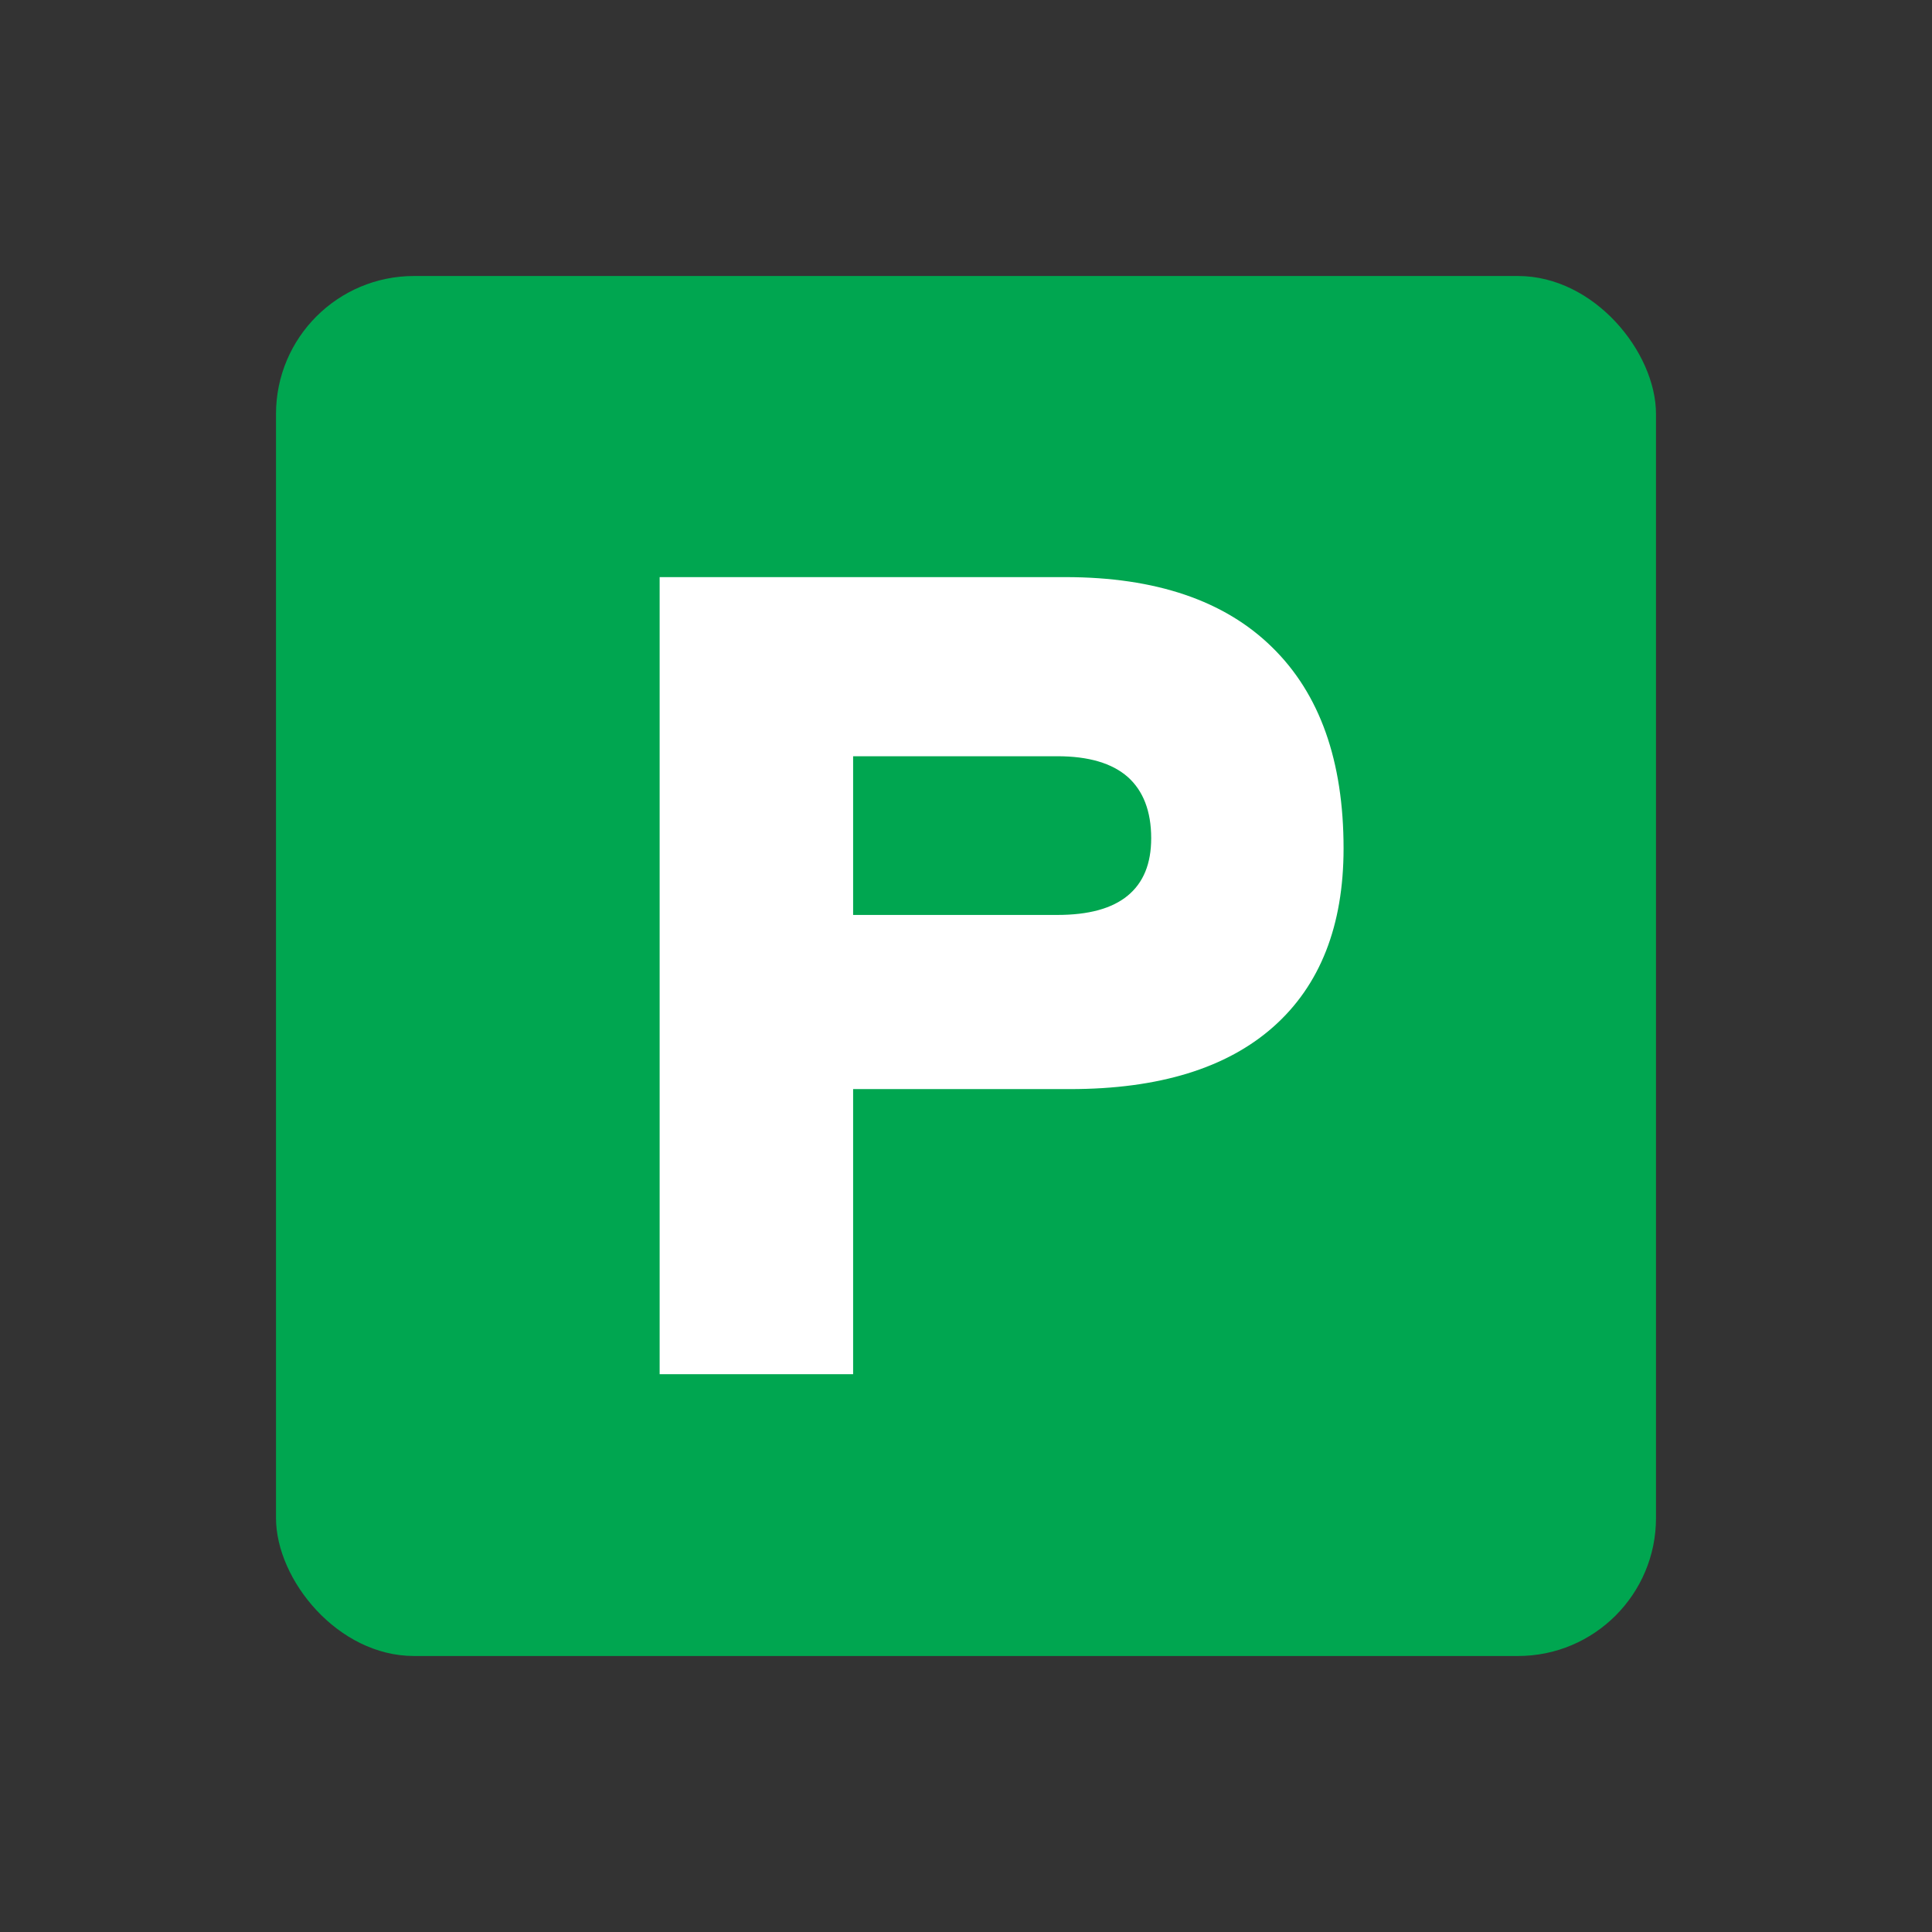 <?xml version="1.0" encoding="UTF-8"?><svg id="_レイヤー_1" xmlns="http://www.w3.org/2000/svg" viewBox="0 0 70 70"><rect x="0" y="0" width="70" height="70" fill="#333333" stroke="none"/><defs><style>.cls-1{fill:#00a650;}.cls-1,.cls-2{stroke-width:0px;}.cls-2{fill:#fff;}</style></defs><rect class="cls-1" x="10" y="10" width="50" height="50" rx="5" ry="5"/><path class="cls-2" d="M30.91,39.45v10.34h-7.01v-28.88h14.7c3.27,0,5.77.85,7.49,2.54,1.73,1.69,2.59,4.12,2.59,7.29,0,2.8-.85,4.96-2.54,6.46-1.69,1.5-4.15,2.26-7.37,2.26h-7.86ZM30.91,33.15h7.4c1.13,0,1.98-.23,2.55-.7.57-.47.85-1.16.85-2.08,0-.98-.29-1.72-.85-2.22-.57-.5-1.42-.75-2.55-.75h-7.4v5.76Z"/></svg>